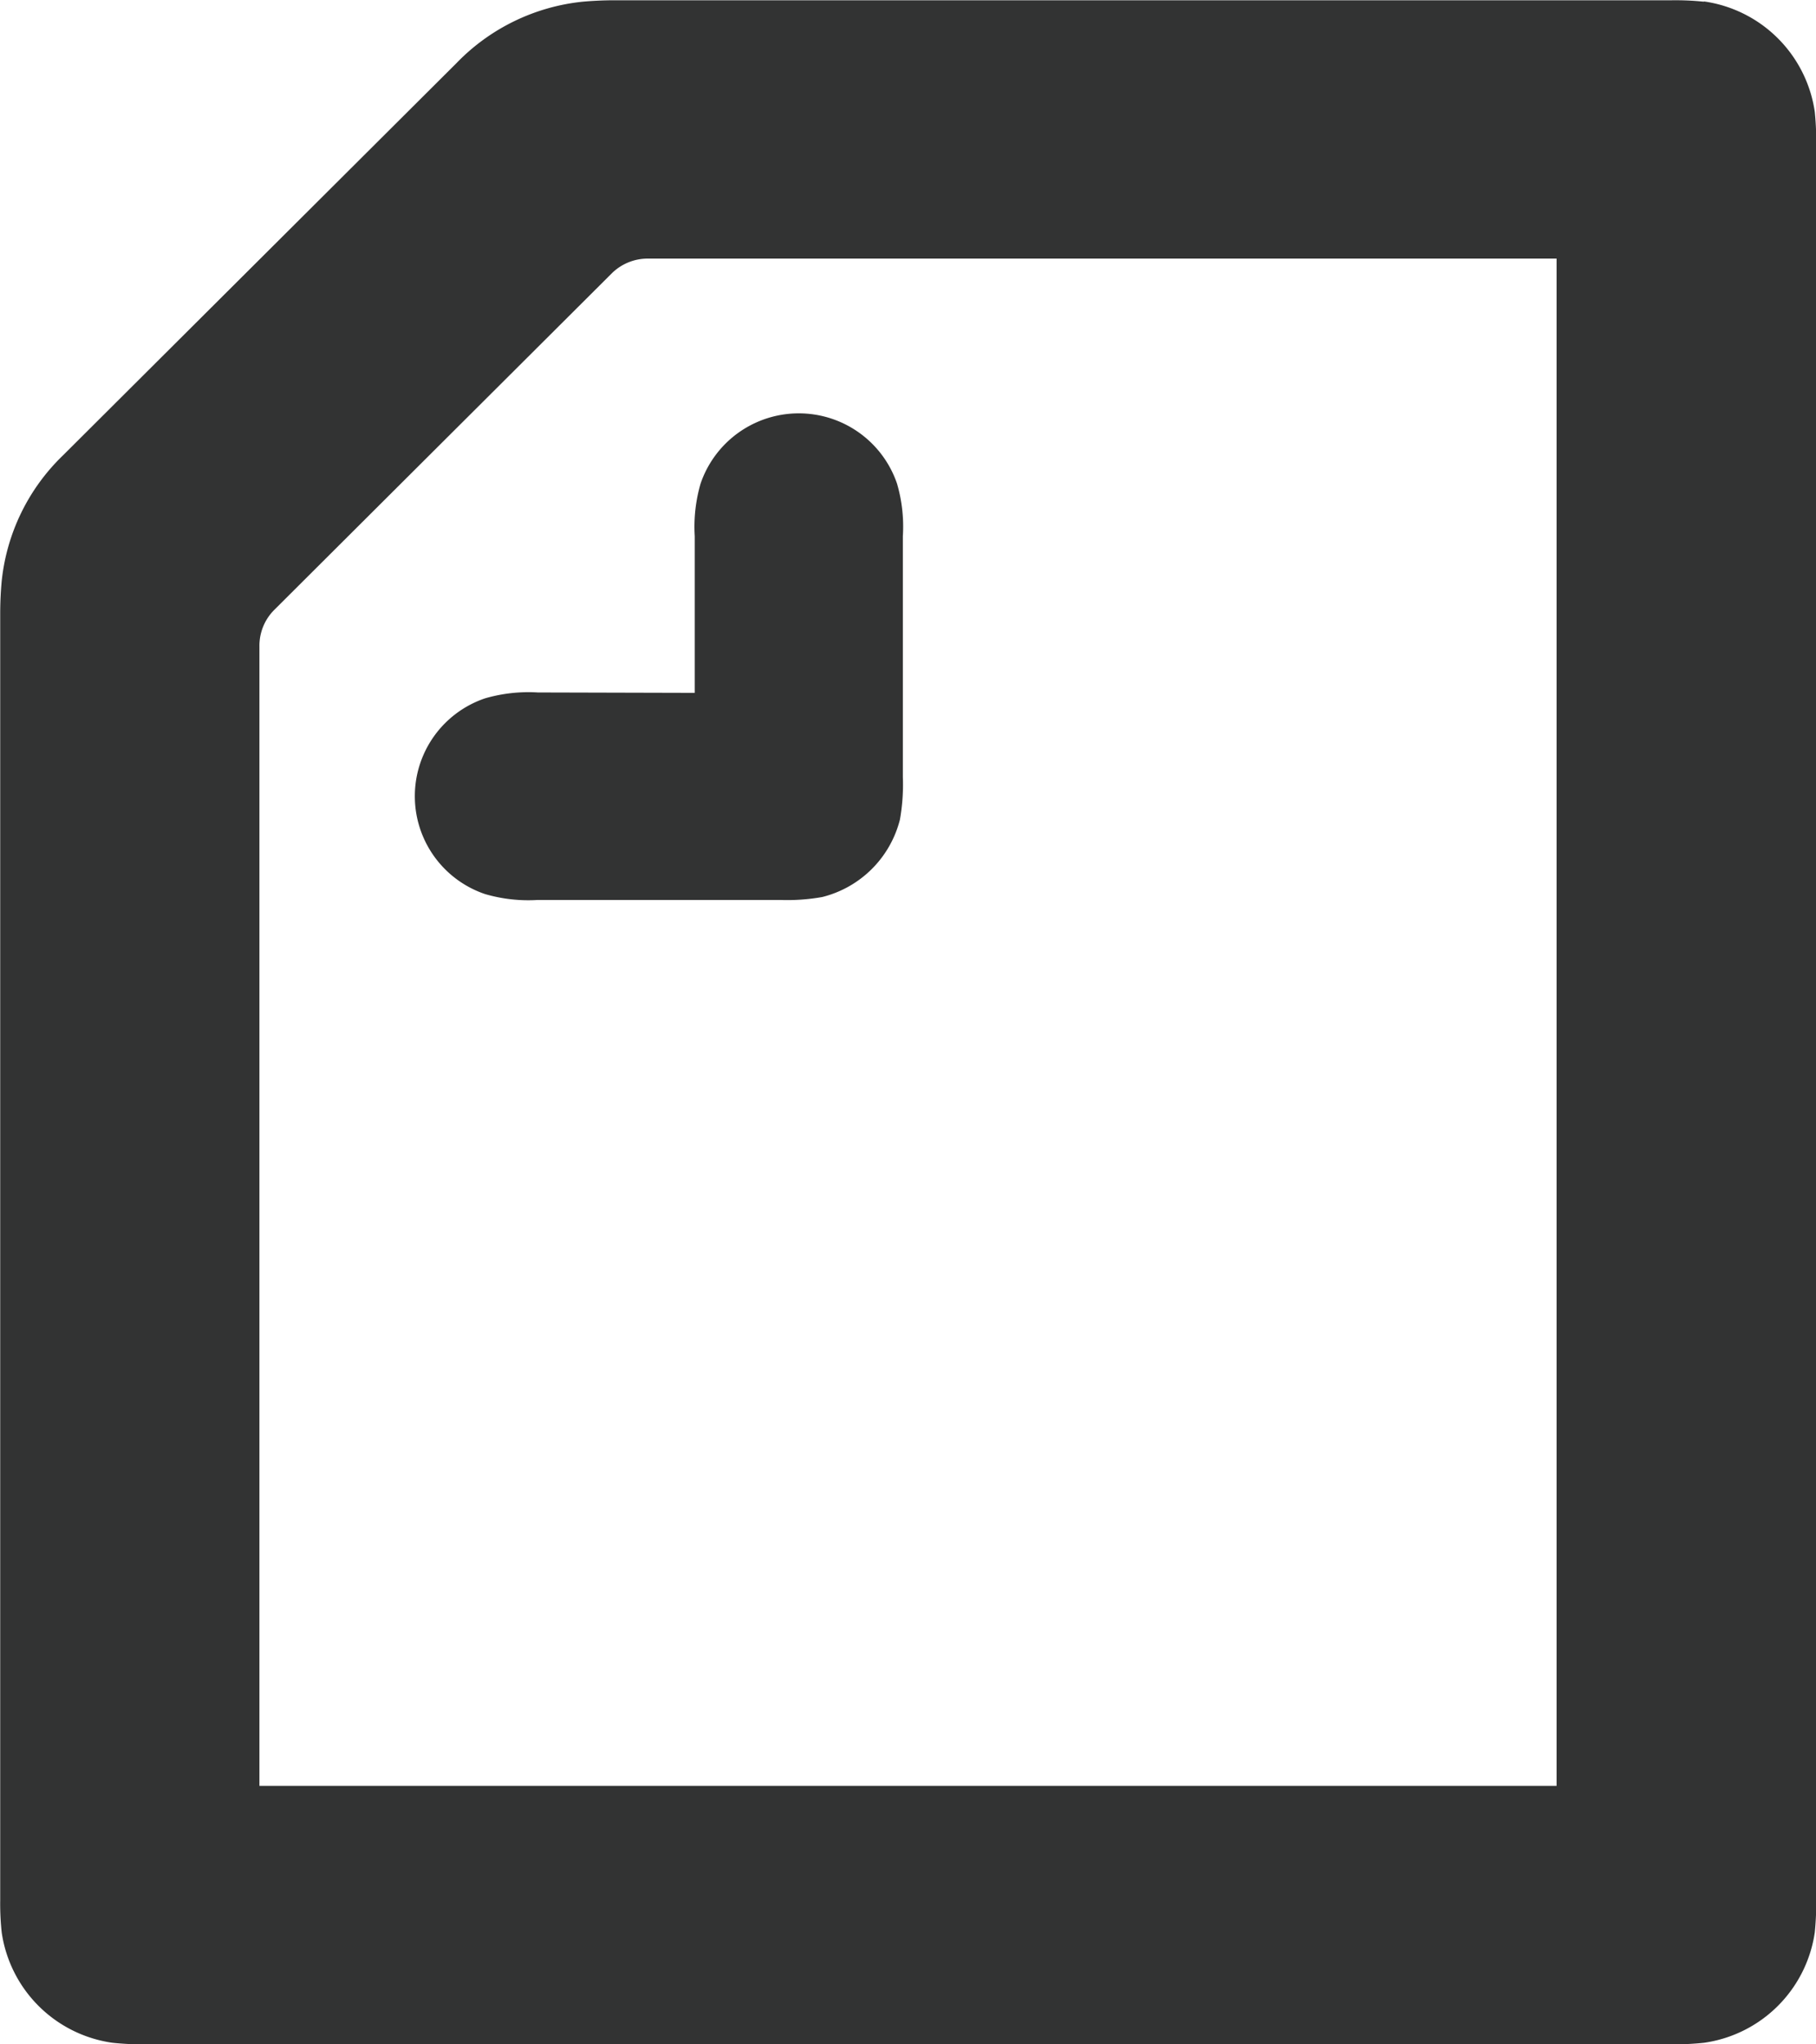 <svg xmlns="http://www.w3.org/2000/svg" width="26.649" height="30" viewBox="0 0 26.649 30"><path d="M10.195 10.168v-2.3a2.269 2.269 0 0 1 .086-.772 1.523 1.523 0 0 1 2.882 0 2.244 2.244 0 0 1 .086.772v3.538a2.931 2.931 0 0 1-.043.622 1.568 1.568 0 0 1-1.14 1.136 2.934 2.934 0 0 1-.623.043H7.894a2.262 2.262 0 0 1-.775-.086 1.516 1.516 0 0 1 0-2.873 2.288 2.288 0 0 1 .775-.086zm12.647 16.04H3.807V9.489a.744.744 0 0 1 .226-.547L8.969 4.02a.75.75 0 0 1 .549-.225h13.324zM25.004.025a4.007 4.007 0 0 0-.473-.021H9.012c-.172 0-.344.01-.462.021a3 3 0 0 0-1.85.9L.925 6.682a2.989 2.989 0 0 0-.9 1.845 5.199 5.199 0 0 0-.022.461v18.9a3.9 3.9 0 0 0 .022.471 1.913 1.913 0 0 0 1.624 1.619 3.9 3.9 0 0 0 .473.022h22.412a3.933 3.933 0 0 0 .473-.022 1.915 1.915 0 0 0 1.624-1.619 4.2 4.2 0 0 0 .021-.471V2.112a4.217 4.217 0 0 0-.021-.472A1.915 1.915 0 0 0 25.004.021z" fill="#323333" fill-rule="evenodd" data-name="グループ 397"/></svg>